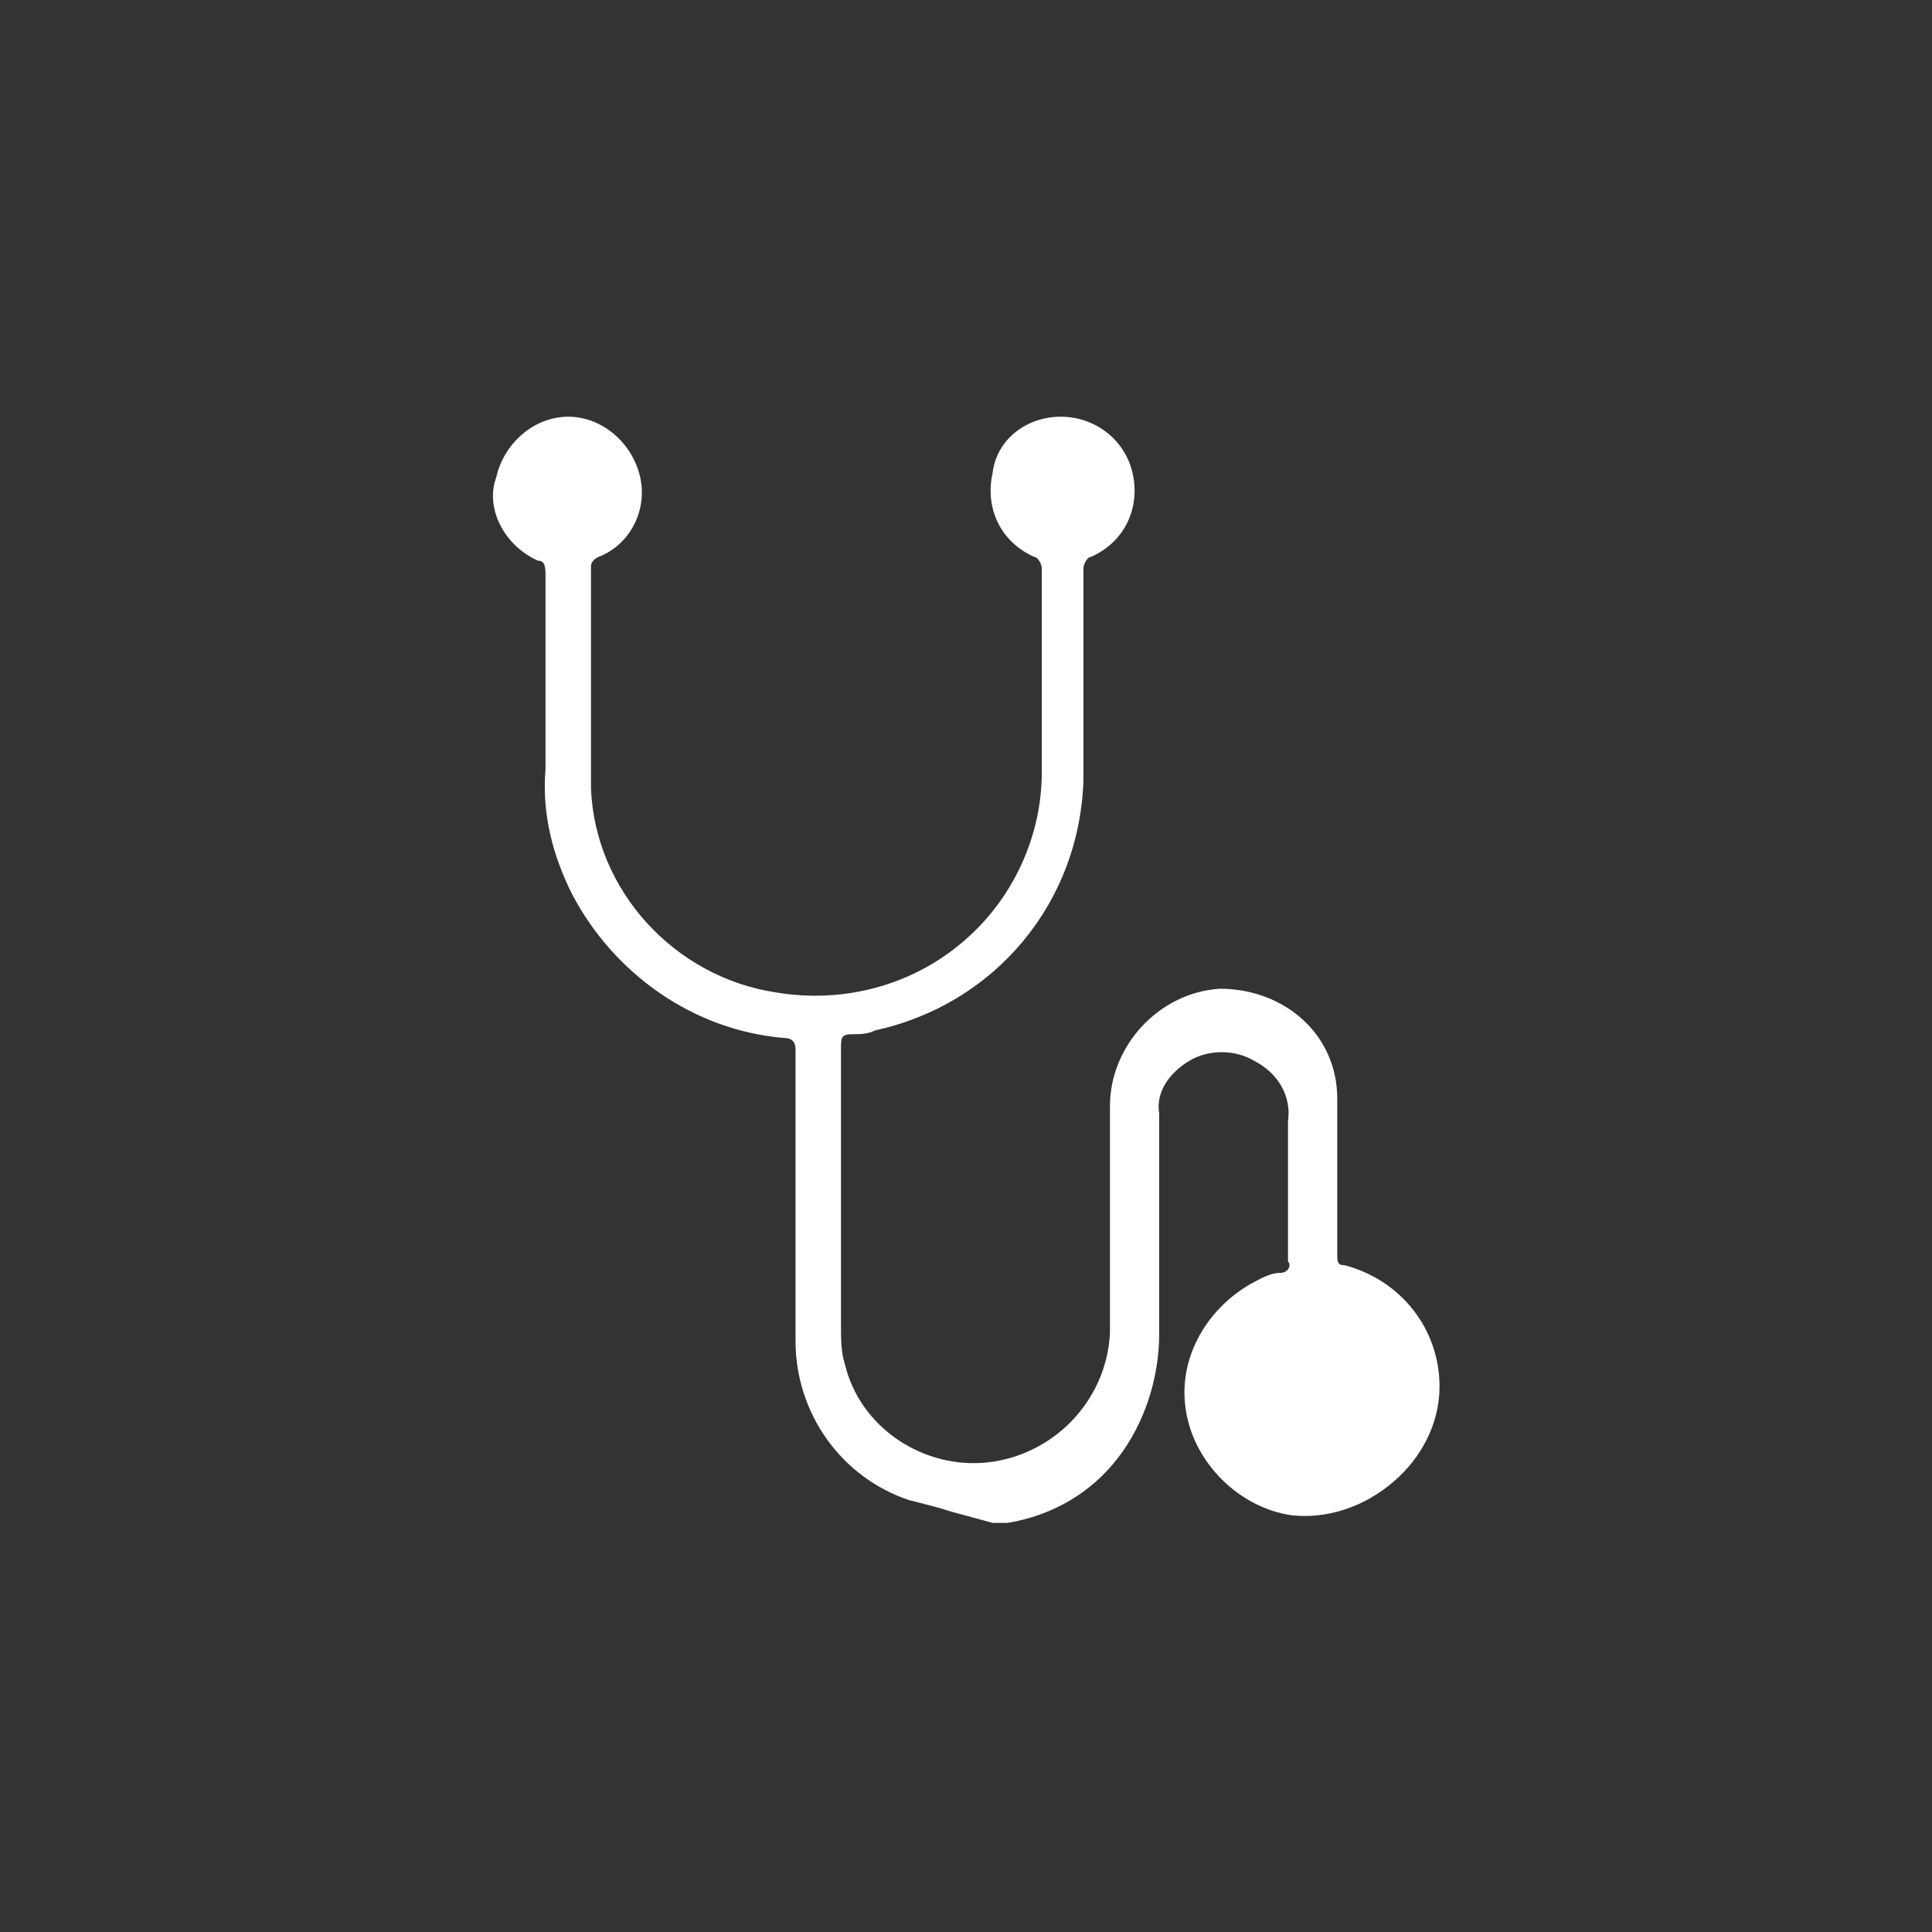 <?xml version="1.0" encoding="utf-8"?>
<!-- Generator: Adobe Illustrator 27.5.0, SVG Export Plug-In . SVG Version: 6.00 Build 0)  -->
<svg version="1.1" id="Layer_1" xmlns="http://www.w3.org/2000/svg" xmlns:xlink="http://www.w3.org/1999/xlink" x="0px" y="0px"
	 viewBox="0 0 51 51" style="enable-background:new 0 0 51 51;" xml:space="preserve">
<rect x="0" y="0" width="51" height="51" fill="#333333" stroke="none"/>
<style type="text/css">
	.st0{fill:#FFFFFF;}
</style>
<g id="Symbols">
	<g id="Diagnosis">
		<g id="diagnosis" transform="translate(13, 11)">
			<path id="Path" class="st0" d="M12.1,28.9c-0.3-0.1-0.7-0.2-1.1-0.3C9.2,28,8,26.3,8,24.4c0-2.6,0-5.1,0-7.7
				c0-0.2-0.1-0.3-0.3-0.3c-2.4-0.2-4.5-1.7-5.6-3.8c-0.5-1-0.8-2.1-0.7-3.3V4.2c0-0.2,0-0.4-0.2-0.4C0.3,3.4-0.2,2.4,0.1,1.6
				C0.3,0.7,1.1,0,2,0c0.9,0,1.7,0.7,1.9,1.6c0.2,0.9-0.3,1.8-1.1,2.1C2.6,3.8,2.6,3.9,2.6,4c0,1.9,0,3.8,0,5.8
				c0.1,2.7,2.2,5,4.9,5.4c1.8,0.3,3.7-0.2,5.1-1.5c1.2-1.1,1.9-2.7,1.9-4.3c0-1.8,0-3.6,0-5.4c0-0.1-0.1-0.3-0.2-0.3
				c-0.9-0.4-1.3-1.3-1.1-2.2C13.3,0.6,14.1,0,15,0s1.7,0.6,1.9,1.5c0.2,0.9-0.2,1.8-1.1,2.2c-0.1,0-0.2,0.2-0.2,0.3
				c0,1.9,0,3.7,0,5.6c-0.1,3.2-2.3,5.9-5.5,6.6c-0.2,0.1-0.4,0.1-0.6,0.1c-0.3,0-0.3,0.1-0.3,0.4c0,2.5,0,4.9,0,7.3
				c0,0.3,0,0.7,0.1,1c0.4,1.7,2.1,2.8,3.8,2.6s3.1-1.6,3.2-3.4c0-2,0-4,0-6c0-1.6,1.3-3,2.9-3.1c1.7,0,3.1,1.2,3.1,2.9
				c0,1.4,0,2.7,0,4.1c0,0.2,0,0.3,0.2,0.3c1.5,0.4,2.5,1.7,2.5,3.2c0,1-0.5,1.9-1.2,2.5C23,28.8,22,29.1,21.1,29
				c-1.4-0.2-2.6-1.4-2.8-2.8c-0.2-1.3,0.5-2.6,1.7-3.3c0.2-0.1,0.5-0.3,0.8-0.3c0.2,0,0.3-0.2,0.2-0.3c0-1.2,0-2.5,0-3.7
				c0.1-0.7-0.3-1.3-0.9-1.6c-0.5-0.3-1.2-0.3-1.7,0c-0.5,0.3-0.9,0.8-0.8,1.4c0,1.9,0,3.9,0,5.8c0,1.2-0.4,2.4-1.1,3.3
				c-0.7,0.9-1.7,1.5-2.9,1.7c-0.1,0-0.3,0-0.4,0L12.1,28.9z"/>
		</g>
	</g>
</g>
</svg>

